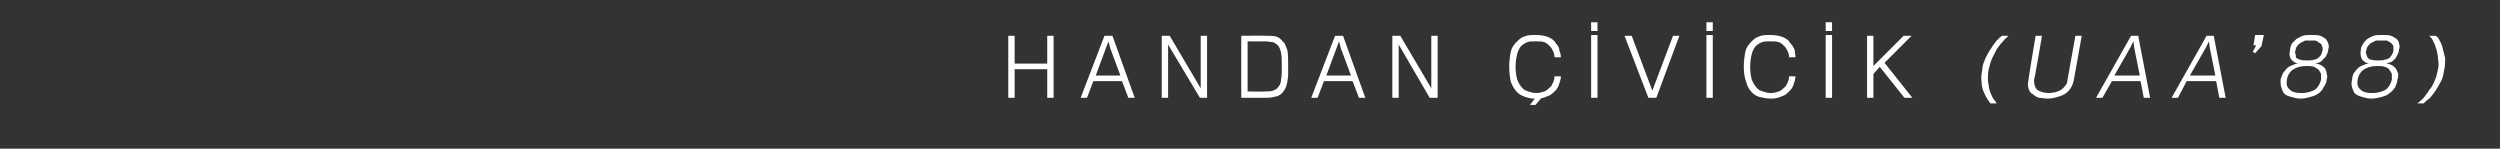 <?xml version="1.0" standalone="no"?><!DOCTYPE svg PUBLIC "-//W3C//DTD SVG 1.1//EN" "http://www.w3.org/Graphics/SVG/1.1/DTD/svg11.dtd"><svg xmlns="http://www.w3.org/2000/svg" version="1.1" width="314.4px" height="18.7px" viewBox="0 0 314.4 18.7"><rect x="0" y="0" width="314.4" height="18.7" fill="#333333" stroke="none"/>  <desc>HANDAN ÇİVİCİK (UAA 88)</desc>  <defs/>  <g id="Polygon90334">    <path d="M 131.7 12.3 L 131.7 8.7 L 127.6 8.7 L 127.6 12.3 L 126.8 12.3 L 126.8 4.5 L 127.6 4.5 L 127.6 8 L 131.7 8 L 131.7 4.5 L 132.5 4.5 L 132.5 12.3 L 131.7 12.3 Z M 136.7 12.3 L 135.9 12.3 L 138.9 4.5 L 139.9 4.5 L 142.7 12.3 L 141.9 12.3 L 141.1 10.2 L 137.5 10.2 L 136.7 12.3 Z M 139.6 6 L 139.4 5.2 L 139.1 6 L 137.8 9.5 L 140.9 9.5 L 139.6 6 Z M 150.9 12.3 L 146.9 5.6 L 146.9 12.3 L 146.1 12.3 L 146.1 4.5 L 147.1 4.5 L 151 11.1 L 151 4.5 L 151.8 4.5 L 151.8 12.3 L 150.9 12.3 Z M 161.4 11.5 C 161.2 11.8 160.9 12 160.6 12.1 C 160.2 12.2 159.8 12.3 159.3 12.3 C 159.28 12.3 156.1 12.3 156.1 12.3 L 156.1 4.5 C 156.1 4.5 159.19 4.47 159.2 4.5 C 159.7 4.5 160.1 4.5 160.5 4.6 C 160.8 4.7 161.1 4.9 161.3 5.2 C 161.6 5.4 161.7 5.8 161.9 6.3 C 162 6.8 162 7.5 162 8.3 C 162 8.7 162 9.1 162 9.4 C 162 9.8 161.9 10.1 161.9 10.3 C 161.8 10.6 161.8 10.8 161.7 11 C 161.6 11.2 161.5 11.4 161.4 11.5 Z M 160.7 11 C 160.9 10.8 161.1 10.5 161.1 10 C 161.2 9.6 161.2 9 161.2 8.3 C 161.2 7.6 161.2 7.1 161.1 6.6 C 161 6.2 160.9 5.9 160.7 5.7 C 160.5 5.5 160.3 5.4 160.1 5.3 C 159.8 5.3 159.5 5.2 159.1 5.2 C 159.14 5.22 156.9 5.2 156.9 5.2 L 156.9 11.5 C 156.9 11.5 159.12 11.55 159.1 11.5 C 159.5 11.5 159.8 11.5 160.1 11.4 C 160.3 11.3 160.6 11.2 160.7 11 Z M 165.7 12.3 L 164.9 12.3 L 167.9 4.5 L 168.9 4.5 L 171.7 12.3 L 170.9 12.3 L 170.1 10.2 L 166.5 10.2 L 165.7 12.3 Z M 168.6 6 L 168.4 5.2 L 168.1 6 L 166.8 9.5 L 169.9 9.5 L 168.6 6 Z M 179.8 12.3 L 175.9 5.6 L 175.9 12.3 L 175.1 12.3 L 175.1 4.5 L 176.1 4.5 L 180 11.1 L 180 4.5 L 180.8 4.5 L 180.8 12.3 L 179.8 12.3 Z M 192.7 12.4 C 192.3 12.3 192 12.3 191.6 12.1 C 191.3 12 191 11.8 190.8 11.6 C 190.5 11.3 190.2 10.8 190 10.3 C 189.9 9.8 189.8 9.2 189.8 8.4 C 189.8 7.6 189.9 7 190 6.5 C 190.1 6 190.4 5.6 190.7 5.3 C 191 5 191.3 4.7 191.7 4.6 C 192.1 4.4 192.6 4.4 193.1 4.4 C 193.8 4.4 194.3 4.5 194.8 4.7 C 195.2 4.9 195.5 5.1 195.7 5.5 C 195.9 5.7 196.1 6 196.1 6.3 C 196.2 6.6 196.3 6.9 196.3 7.2 C 196.3 7.2 195.5 7.2 195.5 7.2 C 195.5 6.9 195.4 6.6 195.3 6.4 C 195.2 6.2 195.1 6 194.9 5.8 C 194.7 5.6 194.5 5.4 194.2 5.3 C 193.9 5.2 193.6 5.2 193.1 5.2 C 192.7 5.2 192.3 5.2 192.1 5.3 C 191.8 5.4 191.5 5.6 191.3 5.8 C 191.1 6 190.9 6.4 190.8 6.8 C 190.7 7.2 190.6 7.8 190.6 8.4 C 190.6 9.1 190.7 9.6 190.8 10 C 191 10.5 191.2 10.8 191.4 11 C 191.6 11.3 191.9 11.4 192.2 11.5 C 192.5 11.6 192.8 11.7 193.2 11.7 C 193.6 11.7 193.9 11.6 194.2 11.5 C 194.5 11.4 194.7 11.2 194.9 11 C 195.1 10.9 195.2 10.6 195.3 10.4 C 195.4 10.2 195.5 9.9 195.5 9.6 C 195.5 9.6 196.3 9.6 196.3 9.6 C 196.3 9.9 196.2 10.2 196.1 10.5 C 196 10.9 195.8 11.2 195.6 11.4 C 195.3 11.7 195 12 194.6 12.1 C 194.2 12.3 193.8 12.4 193.2 12.4 C 193.2 12.39 193.2 12.4 193.2 12.4 C 193.2 12.4 192.73 12.37 192.7 12.4 Z M 193.4 11.9 L 194.2 11.9 L 193.1 13.2 L 192.4 13.2 L 193.4 11.9 Z M 200.1 12.3 L 200.1 4.4 L 200.9 4.4 L 200.9 12.3 L 200.1 12.3 Z M 200.1 3.9 L 200.1 2.8 L 200.9 2.8 L 200.9 3.9 L 200.1 3.9 Z M 208.3 12.3 L 207.3 12.3 L 204.3 4.5 L 205.2 4.5 L 207.8 11.4 L 210.4 4.5 L 211.2 4.5 L 208.3 12.3 Z M 214.6 12.3 L 214.6 4.4 L 215.4 4.4 L 215.4 12.3 L 214.6 12.3 Z M 214.6 3.9 L 214.6 2.8 L 215.4 2.8 L 215.4 3.9 L 214.6 3.9 Z M 225.8 9.6 C 225.8 9.9 225.7 10.2 225.6 10.5 C 225.5 10.9 225.3 11.2 225.1 11.4 C 224.8 11.7 224.5 12 224.1 12.1 C 223.7 12.3 223.3 12.4 222.7 12.4 C 222.2 12.4 221.8 12.3 221.3 12.2 C 220.9 12.1 220.6 11.9 220.3 11.6 C 220 11.3 219.7 10.8 219.6 10.3 C 219.4 9.8 219.3 9.2 219.3 8.4 C 219.3 7.6 219.4 7 219.5 6.5 C 219.6 6 219.9 5.6 220.2 5.3 C 220.5 5 220.8 4.7 221.2 4.6 C 221.6 4.4 222.1 4.4 222.6 4.4 C 223.3 4.4 223.8 4.5 224.3 4.7 C 224.7 4.9 225 5.1 225.2 5.5 C 225.4 5.7 225.6 6 225.7 6.3 C 225.7 6.6 225.8 6.9 225.8 7.2 C 225.8 7.2 225 7.2 225 7.2 C 225 6.9 224.9 6.6 224.8 6.4 C 224.7 6.2 224.6 6 224.4 5.8 C 224.2 5.6 224 5.4 223.7 5.3 C 223.4 5.2 223.1 5.2 222.6 5.2 C 222.2 5.2 221.9 5.2 221.6 5.3 C 221.3 5.4 221 5.6 220.8 5.8 C 220.6 6 220.4 6.4 220.3 6.8 C 220.2 7.2 220.1 7.8 220.1 8.4 C 220.1 9.1 220.2 9.6 220.3 10 C 220.5 10.5 220.7 10.8 220.9 11 C 221.1 11.3 221.4 11.4 221.7 11.5 C 222 11.6 222.3 11.7 222.7 11.7 C 223.1 11.7 223.4 11.6 223.7 11.5 C 224 11.4 224.2 11.2 224.4 11 C 224.6 10.9 224.7 10.6 224.8 10.4 C 224.9 10.2 225 9.9 225 9.6 C 225.02 9.6 225.8 9.6 225.8 9.6 C 225.8 9.6 225.82 9.6 225.8 9.6 Z M 229.6 12.3 L 229.6 4.4 L 230.4 4.4 L 230.4 12.3 L 229.6 12.3 Z M 229.6 3.9 L 229.6 2.8 L 230.4 2.8 L 230.4 3.9 L 229.6 3.9 Z M 239.5 12.3 L 236.4 8.4 L 235.6 9.3 L 235.6 12.3 L 234.8 12.3 L 234.8 4.5 L 235.6 4.5 L 235.6 8.3 L 239.4 4.5 L 240.4 4.5 L 237 7.9 L 240.5 12.3 L 239.5 12.3 Z M 250.3 13 C 250.2 12.8 250 12.6 249.9 12.4 C 249.7 12.1 249.6 11.8 249.4 11.4 C 249.3 11.1 249.2 10.7 249.2 10.2 C 249.1 9.8 249.2 9.3 249.3 8.7 C 249.3 8.2 249.5 7.8 249.7 7.3 C 249.9 6.9 250.1 6.5 250.4 6.1 C 250.6 5.7 250.9 5.4 251.1 5.1 C 251.4 4.8 251.6 4.6 251.8 4.5 C 251.8 4.5 252.6 4.5 252.6 4.5 C 252.4 4.7 252.1 4.9 251.9 5.2 C 251.6 5.5 251.3 5.9 251.1 6.2 C 250.9 6.6 250.7 7 250.5 7.4 C 250.3 7.9 250.2 8.3 250.1 8.7 C 250 9.2 250 9.7 250 10.1 C 250.1 10.6 250.1 11 250.2 11.3 C 250.3 11.7 250.5 12 250.6 12.3 C 250.8 12.6 251 12.8 251.1 13 C 251.1 13 250.3 13 250.3 13 Z M 260.8 10.1 C 260.7 10.5 260.6 10.8 260.4 11.1 C 260.2 11.4 260 11.6 259.7 11.8 C 259.4 12 259.1 12.1 258.7 12.2 C 258.4 12.3 258 12.4 257.5 12.4 C 257.1 12.4 256.7 12.3 256.4 12.3 C 256.1 12.2 255.8 12 255.6 11.8 C 255.3 11.7 255.2 11.4 255.1 11.1 C 255 10.8 255 10.5 255.1 10.1 C 255.05 10.11 256 4.5 256 4.5 L 256.8 4.5 C 256.8 4.5 255.85 10.1 255.8 10.1 C 255.8 10.6 255.9 11 256.2 11.3 C 256.5 11.5 257 11.7 257.7 11.7 C 258 11.7 258.3 11.6 258.5 11.6 C 258.8 11.5 259 11.4 259.2 11.3 C 259.4 11.1 259.6 11 259.7 10.8 C 259.9 10.6 260 10.4 260 10.1 C 260 10.11 261 4.5 261 4.5 L 261.8 4.5 L 260.8 10.1 C 260.8 10.1 260.79 10.14 260.8 10.1 Z M 264.4 12.3 L 263.6 12.3 L 268 4.5 L 268.9 4.5 L 270.4 12.3 L 269.6 12.3 L 269.2 10.2 L 265.6 10.2 L 264.4 12.3 Z M 268.4 6 L 268.3 5.2 L 267.9 6 L 265.9 9.5 L 269.1 9.5 L 268.4 6 Z M 273.9 12.3 L 273.1 12.3 L 277.5 4.5 L 278.4 4.5 L 279.9 12.3 L 279.1 12.3 L 278.7 10.2 L 275 10.2 L 273.9 12.3 Z M 277.9 6 L 277.8 5.2 L 277.4 6 L 275.4 9.5 L 278.6 9.5 L 277.9 6 Z M 283.6 4.4 L 284.7 4.4 L 284.4 5.8 L 283.6 6.7 L 283.3 6.5 L 283.7 5.8 L 283.7 5.7 L 283.4 5.7 L 283.6 4.4 Z M 289.3 12.4 C 288.9 12.4 288.5 12.3 288.2 12.2 C 287.8 12.1 287.5 12 287.3 11.8 C 287.1 11.6 287 11.3 286.9 11 C 286.8 10.7 286.8 10.4 286.8 10 C 286.9 9.7 287 9.5 287.1 9.2 C 287.3 9 287.4 8.8 287.6 8.6 C 287.8 8.4 288 8.3 288.3 8.2 C 288.5 8.1 288.7 8 289 8 C 288.6 7.9 288.3 7.7 288.1 7.4 C 287.9 7.1 287.9 6.7 288 6.3 C 288 6 288.1 5.8 288.2 5.5 C 288.4 5.3 288.6 5.1 288.8 4.9 C 289 4.8 289.3 4.6 289.6 4.5 C 289.9 4.4 290.3 4.4 290.7 4.4 C 291.1 4.4 291.5 4.4 291.8 4.5 C 292.1 4.6 292.3 4.8 292.5 4.9 C 292.6 5.1 292.8 5.3 292.8 5.5 C 292.9 5.7 292.9 6 292.8 6.2 C 292.8 6.5 292.7 6.7 292.6 6.9 C 292.5 7.1 292.4 7.3 292.2 7.4 C 292.1 7.6 291.9 7.7 291.8 7.8 C 291.6 7.9 291.4 7.9 291.2 8 C 291.5 8 291.7 8.1 291.9 8.2 C 292.1 8.3 292.3 8.5 292.4 8.6 C 292.5 8.8 292.6 9 292.6 9.3 C 292.7 9.5 292.7 9.8 292.6 10 C 292.6 10.4 292.4 10.7 292.2 11 C 292.1 11.3 291.8 11.6 291.5 11.8 C 291.2 12 290.9 12.1 290.5 12.2 C 290.2 12.3 289.8 12.4 289.3 12.4 Z M 292.1 6.3 C 292.1 6.1 292.1 5.9 292 5.8 C 292 5.6 291.9 5.5 291.7 5.4 C 291.6 5.3 291.4 5.2 291.2 5.1 C 291 5.1 290.8 5.1 290.6 5.1 C 290.4 5.1 290.1 5.1 289.9 5.1 C 289.7 5.2 289.5 5.3 289.3 5.4 C 289.2 5.5 289 5.6 288.9 5.8 C 288.8 5.9 288.7 6.1 288.7 6.3 C 288.6 6.5 288.6 6.7 288.7 6.8 C 288.7 7 288.7 7.1 288.8 7.3 C 289 7.4 289.1 7.5 289.3 7.5 C 289.5 7.6 289.8 7.6 290.2 7.6 C 290.5 7.6 290.8 7.6 291 7.5 C 291.2 7.5 291.4 7.4 291.5 7.3 C 291.7 7.2 291.8 7 291.9 6.9 C 292 6.7 292 6.5 292.1 6.3 Z M 291.9 10 C 291.9 9.8 291.9 9.5 291.9 9.3 C 291.8 9.1 291.7 8.9 291.6 8.8 C 291.4 8.6 291.2 8.5 291 8.4 C 290.7 8.3 290.4 8.3 290 8.3 C 289.3 8.3 288.7 8.5 288.3 8.8 C 287.9 9.1 287.7 9.5 287.6 10 C 287.5 10.6 287.6 11 288 11.3 C 288.3 11.6 288.8 11.7 289.4 11.7 C 290.2 11.7 290.7 11.5 291.1 11.3 C 291.5 11 291.8 10.5 291.9 10 Z M 298.2 12.4 C 297.8 12.4 297.4 12.3 297.1 12.2 C 296.7 12.1 296.5 12 296.2 11.8 C 296 11.6 295.9 11.3 295.8 11 C 295.7 10.7 295.7 10.4 295.8 10 C 295.8 9.7 295.9 9.5 296 9.2 C 296.2 9 296.3 8.8 296.5 8.6 C 296.7 8.4 296.9 8.3 297.2 8.2 C 297.4 8.1 297.6 8 297.9 8 C 297.5 7.9 297.2 7.7 297 7.4 C 296.9 7.1 296.8 6.7 296.9 6.3 C 296.9 6 297 5.8 297.2 5.5 C 297.3 5.3 297.5 5.1 297.7 4.9 C 297.9 4.8 298.2 4.6 298.5 4.5 C 298.8 4.4 299.2 4.4 299.6 4.4 C 300.1 4.4 300.4 4.4 300.7 4.5 C 301 4.6 301.2 4.8 301.4 4.9 C 301.6 5.1 301.7 5.3 301.7 5.5 C 301.8 5.7 301.8 6 301.7 6.2 C 301.7 6.5 301.6 6.7 301.5 6.9 C 301.4 7.1 301.3 7.3 301.2 7.4 C 301 7.6 300.9 7.7 300.7 7.8 C 300.5 7.9 300.3 7.9 300.1 8 C 300.4 8 300.6 8.1 300.8 8.2 C 301 8.3 301.2 8.5 301.3 8.6 C 301.4 8.8 301.5 9 301.6 9.3 C 301.6 9.5 301.6 9.8 301.5 10 C 301.5 10.4 301.3 10.7 301.2 11 C 301 11.3 300.7 11.6 300.4 11.8 C 300.2 12 299.8 12.1 299.5 12.2 C 299.1 12.3 298.7 12.4 298.2 12.4 Z M 301 6.3 C 301 6.1 301 5.9 301 5.8 C 300.9 5.6 300.8 5.5 300.7 5.4 C 300.5 5.3 300.4 5.2 300.2 5.1 C 300 5.1 299.7 5.1 299.5 5.1 C 299.3 5.1 299 5.1 298.8 5.1 C 298.6 5.2 298.4 5.3 298.2 5.4 C 298.1 5.5 297.9 5.6 297.8 5.8 C 297.7 5.9 297.6 6.1 297.6 6.3 C 297.5 6.5 297.5 6.7 297.6 6.8 C 297.6 7 297.7 7.1 297.8 7.3 C 297.9 7.4 298 7.5 298.2 7.5 C 298.5 7.6 298.7 7.6 299.1 7.6 C 299.4 7.6 299.7 7.6 299.9 7.5 C 300.1 7.5 300.3 7.4 300.5 7.3 C 300.6 7.2 300.7 7 300.8 6.9 C 300.9 6.7 301 6.5 301 6.3 Z M 300.8 10 C 300.8 9.8 300.8 9.5 300.8 9.3 C 300.7 9.1 300.6 8.9 300.5 8.8 C 300.4 8.6 300.2 8.5 299.9 8.4 C 299.6 8.3 299.3 8.3 298.9 8.3 C 298.2 8.3 297.6 8.5 297.2 8.8 C 296.8 9.1 296.6 9.5 296.5 10 C 296.4 10.6 296.5 11 296.9 11.3 C 297.2 11.6 297.7 11.7 298.3 11.7 C 299.1 11.7 299.6 11.5 300 11.3 C 300.4 11 300.7 10.5 300.8 10 Z M 307.4 8.7 C 307.3 9.3 307.2 9.8 307 10.2 C 306.7 10.7 306.5 11.1 306.3 11.4 C 306 11.8 305.8 12.1 305.5 12.4 C 305.2 12.6 305 12.8 304.8 13 C 304.8 13 304 13 304 13 C 304.3 12.8 304.5 12.6 304.8 12.3 C 305 12 305.3 11.7 305.5 11.3 C 305.8 11 306 10.6 306.2 10.1 C 306.4 9.7 306.5 9.2 306.6 8.7 C 306.7 8.3 306.7 7.9 306.6 7.4 C 306.6 7 306.5 6.6 306.4 6.2 C 306.3 5.9 306.2 5.5 306 5.2 C 305.9 4.9 305.7 4.7 305.5 4.5 C 305.5 4.5 306.3 4.5 306.3 4.5 C 306.5 4.6 306.7 4.8 306.8 5.1 C 307 5.4 307.1 5.7 307.2 6.1 C 307.3 6.5 307.4 6.9 307.5 7.3 C 307.5 7.8 307.5 8.2 307.4 8.7 Z " stroke="none" fill="#fff"/>  </g></svg>